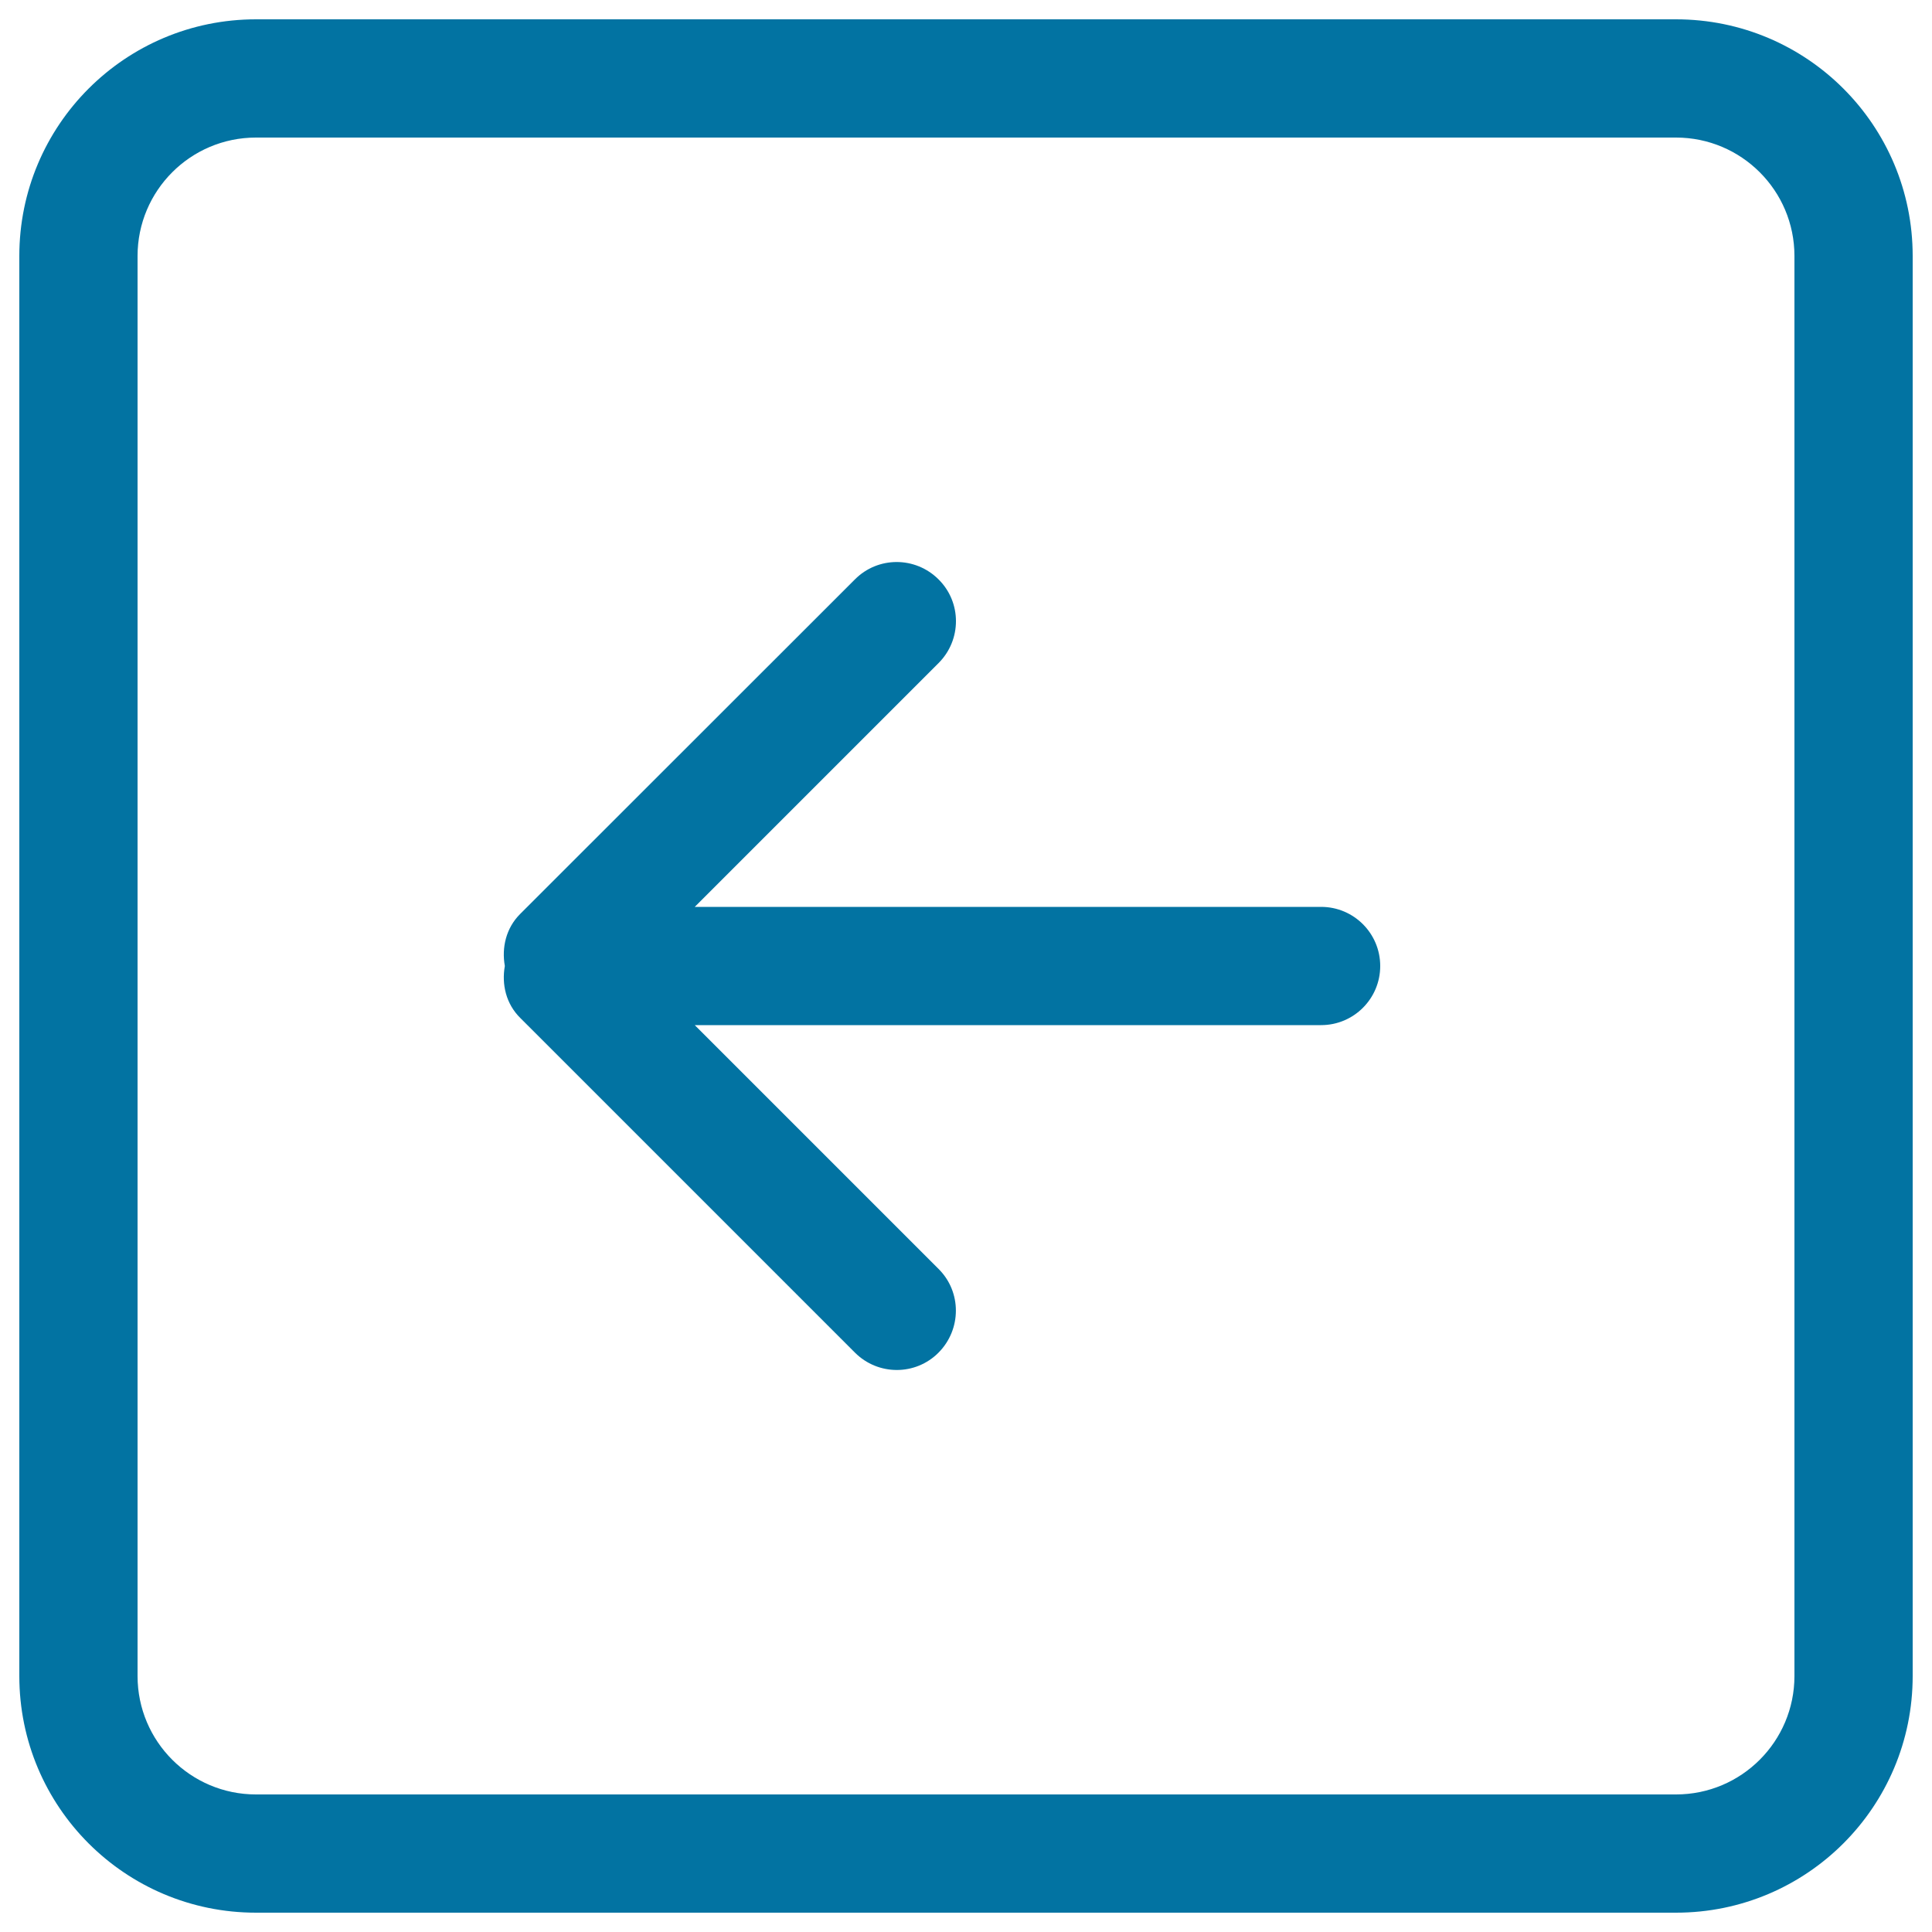 <svg xmlns="http://www.w3.org/2000/svg" viewBox="0 0 1000 1000" style="fill:#0273a2">
<title>Back Left Arrow Square Button Outline SVG icon</title>
<g><g id="_x37__42_"><g><path d="M867.5,10h-735C64.8,10,10,64.8,10,132.5v735C10,935.2,64.8,990,132.5,990h735c67.7,0,122.5-54.8,122.5-122.5v-735C990,64.8,935.2,10,867.5,10z M928.8,867.5c0,33.8-27.4,61.3-61.3,61.3h-735c-33.8,0-61.3-27.4-61.3-61.3v-735c0-33.8,27.4-61.3,61.3-61.3h735c33.8,0,61.3,27.4,61.3,61.3V867.5z M683.8,469.4H359.6l126.2-126.2c12-12,12-31.4,0-43.3c-12-12-31.4-12-43.3,0L269.2,473.1c-7.3,7.3-9.6,17.4-7.9,26.9c-1.7,9.5,0.6,19.6,8,26.9l173.2,173.2c12,12,31.4,12,43.3,0c11.9-12,12-31.4,0-43.3L359.6,530.6h324.2c16.9,0,30.6-13.7,30.6-30.6C714.4,483.1,700.7,469.4,683.8,469.4z"/></g></g></g>
</svg>